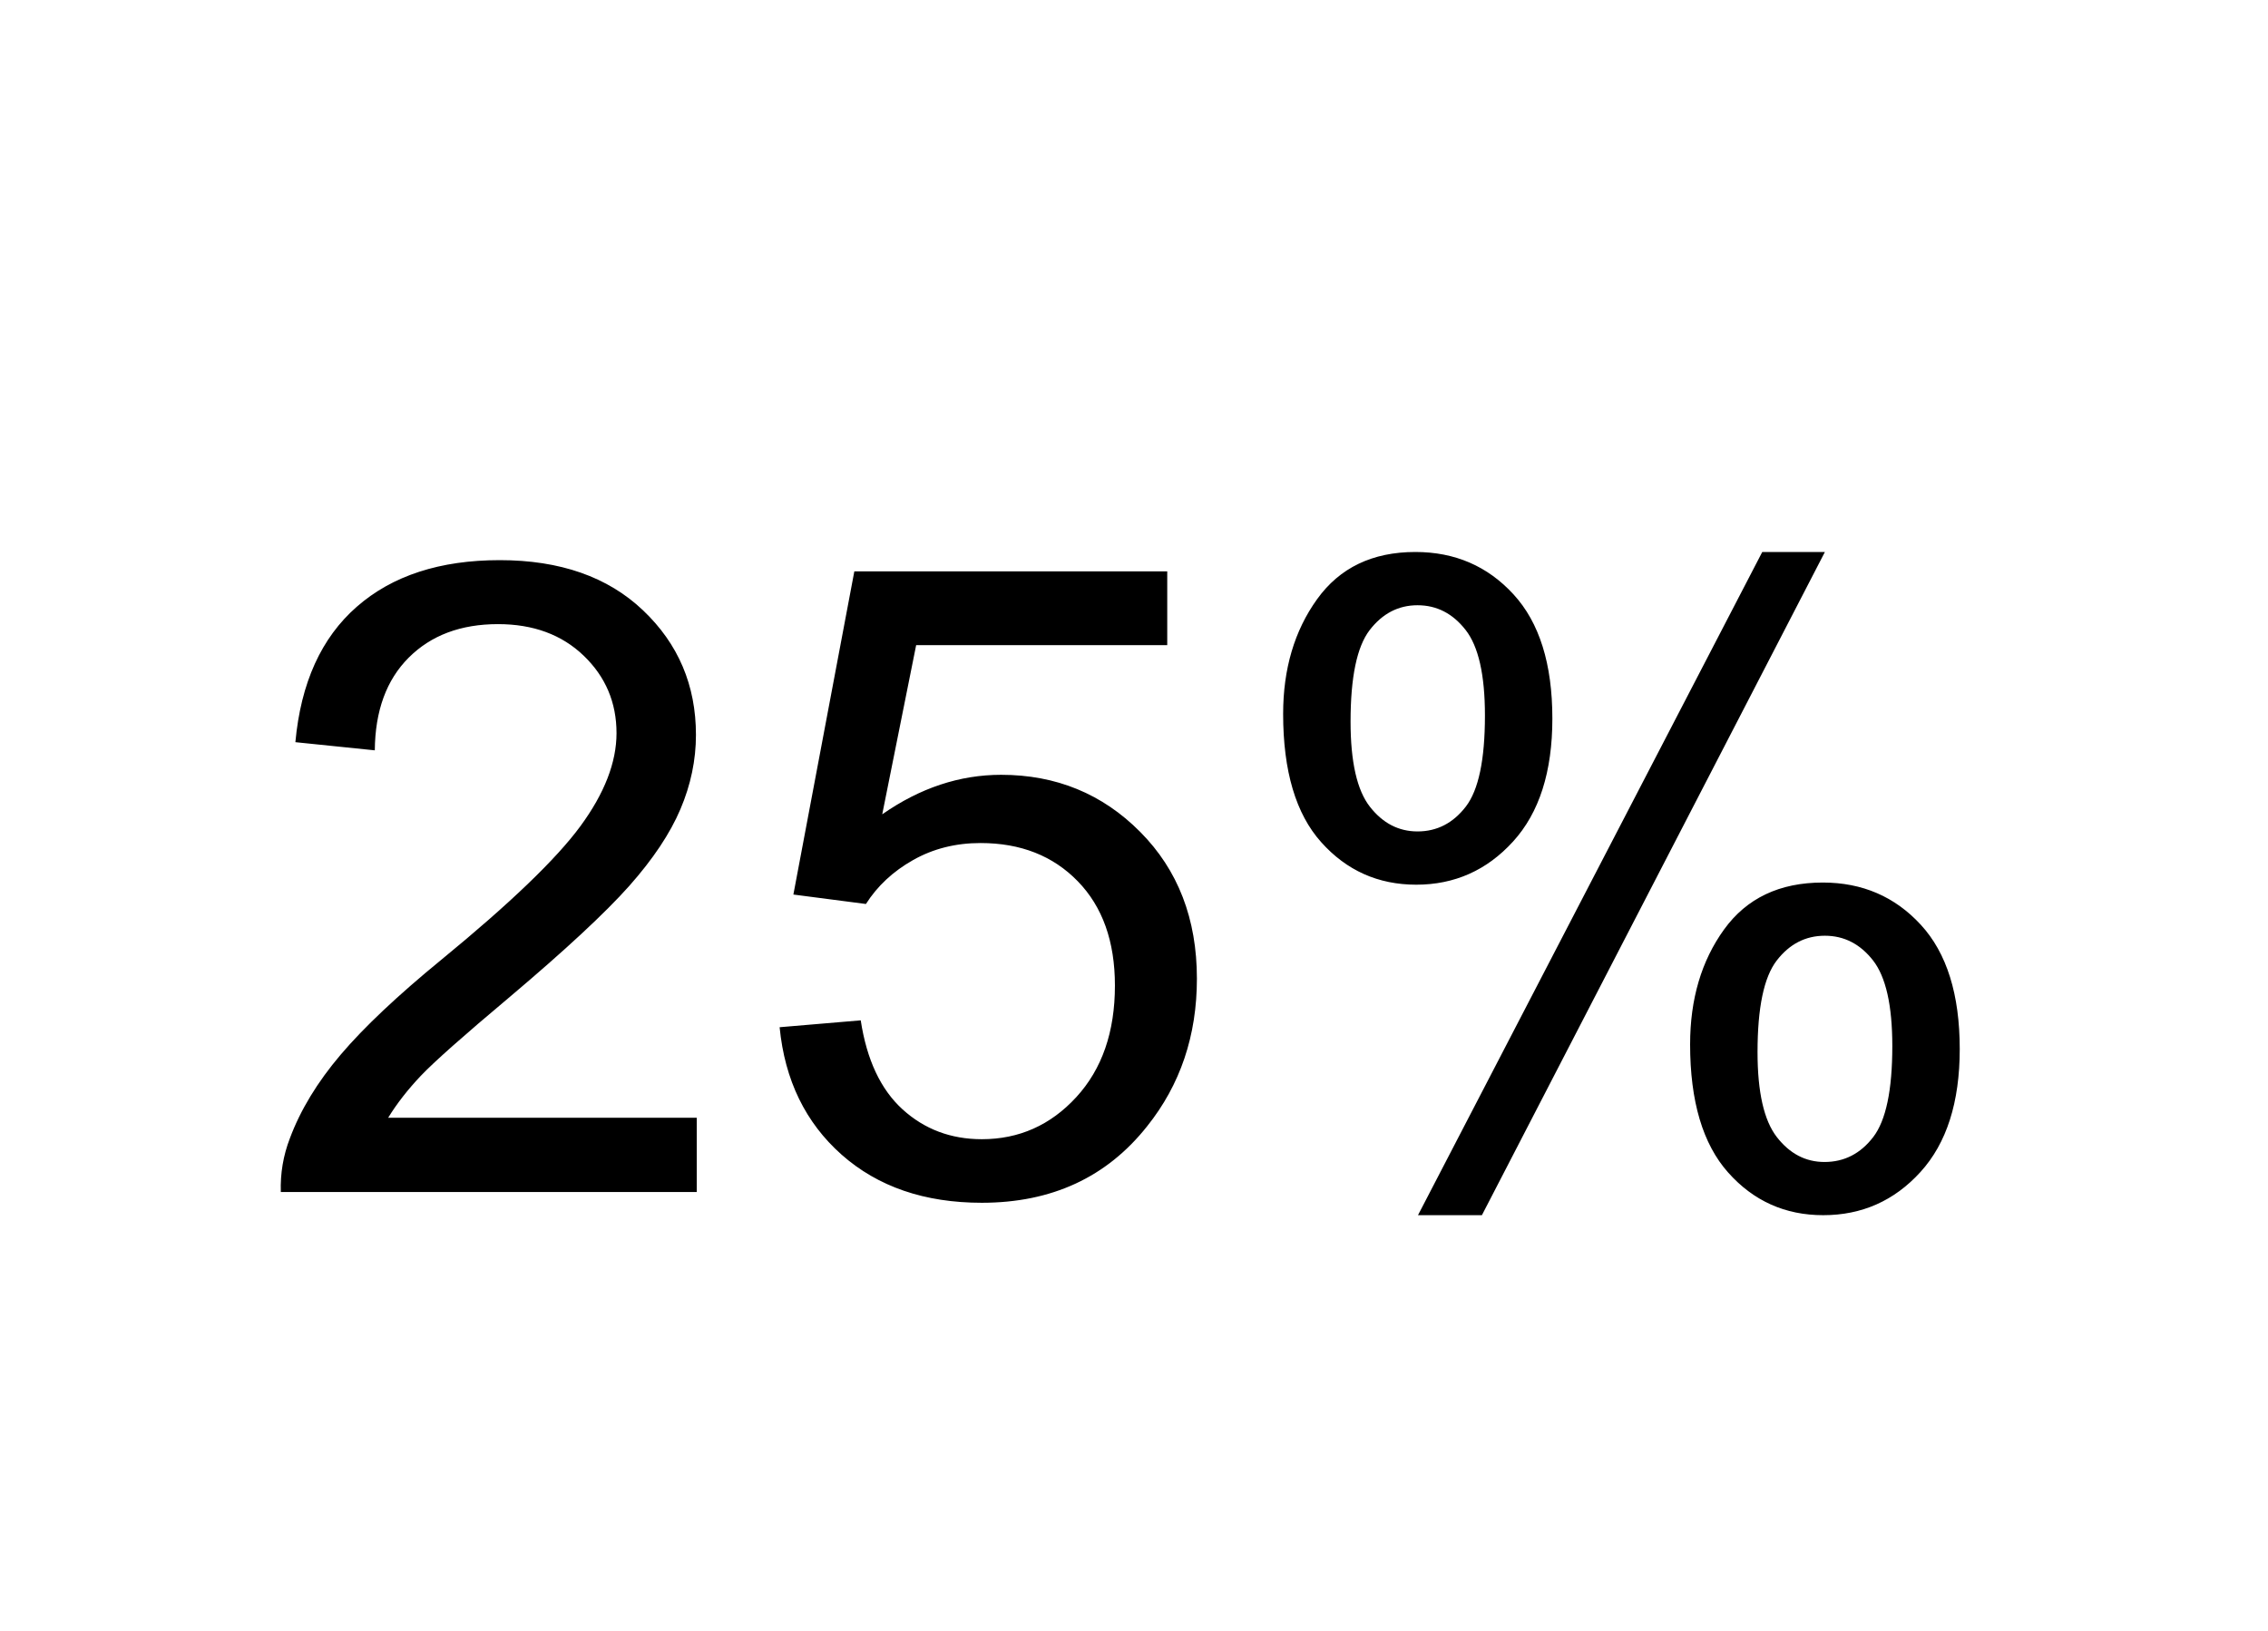 <svg xmlns="http://www.w3.org/2000/svg" xml:space="preserve" width="336.378" viewBox="0 0 336.378 241.89"><title>Konturskurna Skyltar, Svart Akrylplast. Fästmetod: Tejp</title><path fill="none" d="M-168.189 120.945v-241.89h336.378v241.89z" class="shadowbase preview" style="stroke:none;stroke-width:0;stroke-dasharray:none;stroke-linecap:butt;stroke-dashoffset:0;stroke-linejoin:miter;stroke-miterlimit:4;fill:#fff;fill-opacity:0;fill-rule:nonzero;opacity:1" transform="translate(168.189 120.945)"/><g clip-path="url(#a)"><g transform="translate(168.189 120.945)"><clipPath id="a"><path stroke-linecap="round" d="M0 241.89V0h336.378v241.89z"/></clipPath><path fill="none" d="M-168.189 120.945v-241.89h336.378v241.89z" class="base" style="stroke:#000;stroke-width:0;stroke-dasharray:none;stroke-linecap:butt;stroke-dashoffset:0;stroke-linejoin:miter;stroke-miterlimit:4;fill:#fff;fill-opacity:0;fill-rule:nonzero;opacity:1"/></g></g><g clip-path="url(#b)"><g transform="translate(168.189 120.945)"><clipPath id="b"><path stroke-linecap="round" d="M0 241.89V0h336.378v241.89z"/></clipPath><path d="M-110.62 44.85h45.77v11.01h-61.69q-.13-4.13 1.34-7.95 2.35-6.31 7.54-12.42t14.99-14.13Q-87.45 8.88-82.1 1.59t5.35-13.79q0-6.81-4.87-11.49t-12.71-4.68q-8.27 0-13.24 4.97-4.96 4.96-5.03 13.75l-11.78-1.21q1.21-13.18 9.11-20.09 7.89-6.91 21.2-6.91 13.43 0 21.26 7.45 7.84 7.45 7.84 18.47 0 5.6-2.3 11.01-2.29 5.41-7.6 11.4-5.32 5.98-17.67 16.42-10.32 8.66-13.25 11.75-2.92 3.09-4.83 6.21m58.06-13.43 12.03-1.02q1.34 8.78 6.21 13.21 4.87 4.42 11.75 4.42 8.28 0 14.01-6.24t5.73-16.55q0-9.81-5.51-15.47-5.51-5.67-14.42-5.67-5.54 0-10 2.52-4.45 2.51-7 6.52l-10.76-1.4 9.04-47.94H4.93v10.95h-37.24L-37.34-.16q8.4-5.86 17.63-5.86 12.23 0 20.63 8.47 8.41 8.46 8.41 21.77 0 12.67-7.39 21.9-8.98 11.34-24.51 11.34-12.73 0-20.79-7.13-8.05-7.14-9.2-18.91m74.68-46.48q0-10 5.03-17 5.03-7.01 14.58-7.01 8.79 0 14.55 6.28 5.77 6.27 5.77 18.43 0 11.84-5.83 18.24t-14.36 6.4q-8.47 0-14.1-6.31-5.64-6.3-5.64-19.03m19.93-16.11q-4.26 0-7.1 3.69-2.83 3.69-2.83 13.56 0 8.98 2.87 12.64 2.86 3.66 7.06 3.66 4.33 0 7.17-3.69 2.83-3.69 2.83-13.5 0-9.04-2.87-12.7-2.86-3.66-7.13-3.66M51.6 59.3h-9.48l51.06-98.37h9.29zm30.88-25.34q0-10.06 5.03-17.03t14.65-6.97q8.78 0 14.54 6.27 5.77 6.27 5.77 18.43 0 11.84-5.83 18.24-5.82 6.4-14.42 6.4-8.47 0-14.1-6.33-5.64-6.34-5.64-19.01m19.99-16.11q-4.32 0-7.16 3.7-2.83 3.69-2.83 13.56 0 8.91 2.86 12.6 2.87 3.7 7.07 3.7 4.39 0 7.23-3.7 2.83-3.69 2.83-13.49 0-9.04-2.86-12.71-2.87-3.66-7.14-3.66" class="object text"/></g></g><g clip-path="url(#c)"><g transform="translate(168.189 120.945)"><clipPath id="c"><path stroke-linecap="round" d="M0 241.89V0h336.378v241.89z"/></clipPath><path fill="none" d="M-168.189 120.945v-241.89h336.378v241.89z" class="base borderdouble" style="stroke:#000;stroke-width:0;stroke-dasharray:none;stroke-linecap:butt;stroke-dashoffset:0;stroke-linejoin:miter;stroke-miterlimit:4;fill:#fff;fill-opacity:0;fill-rule:nonzero;opacity:1"/></g></g></svg>